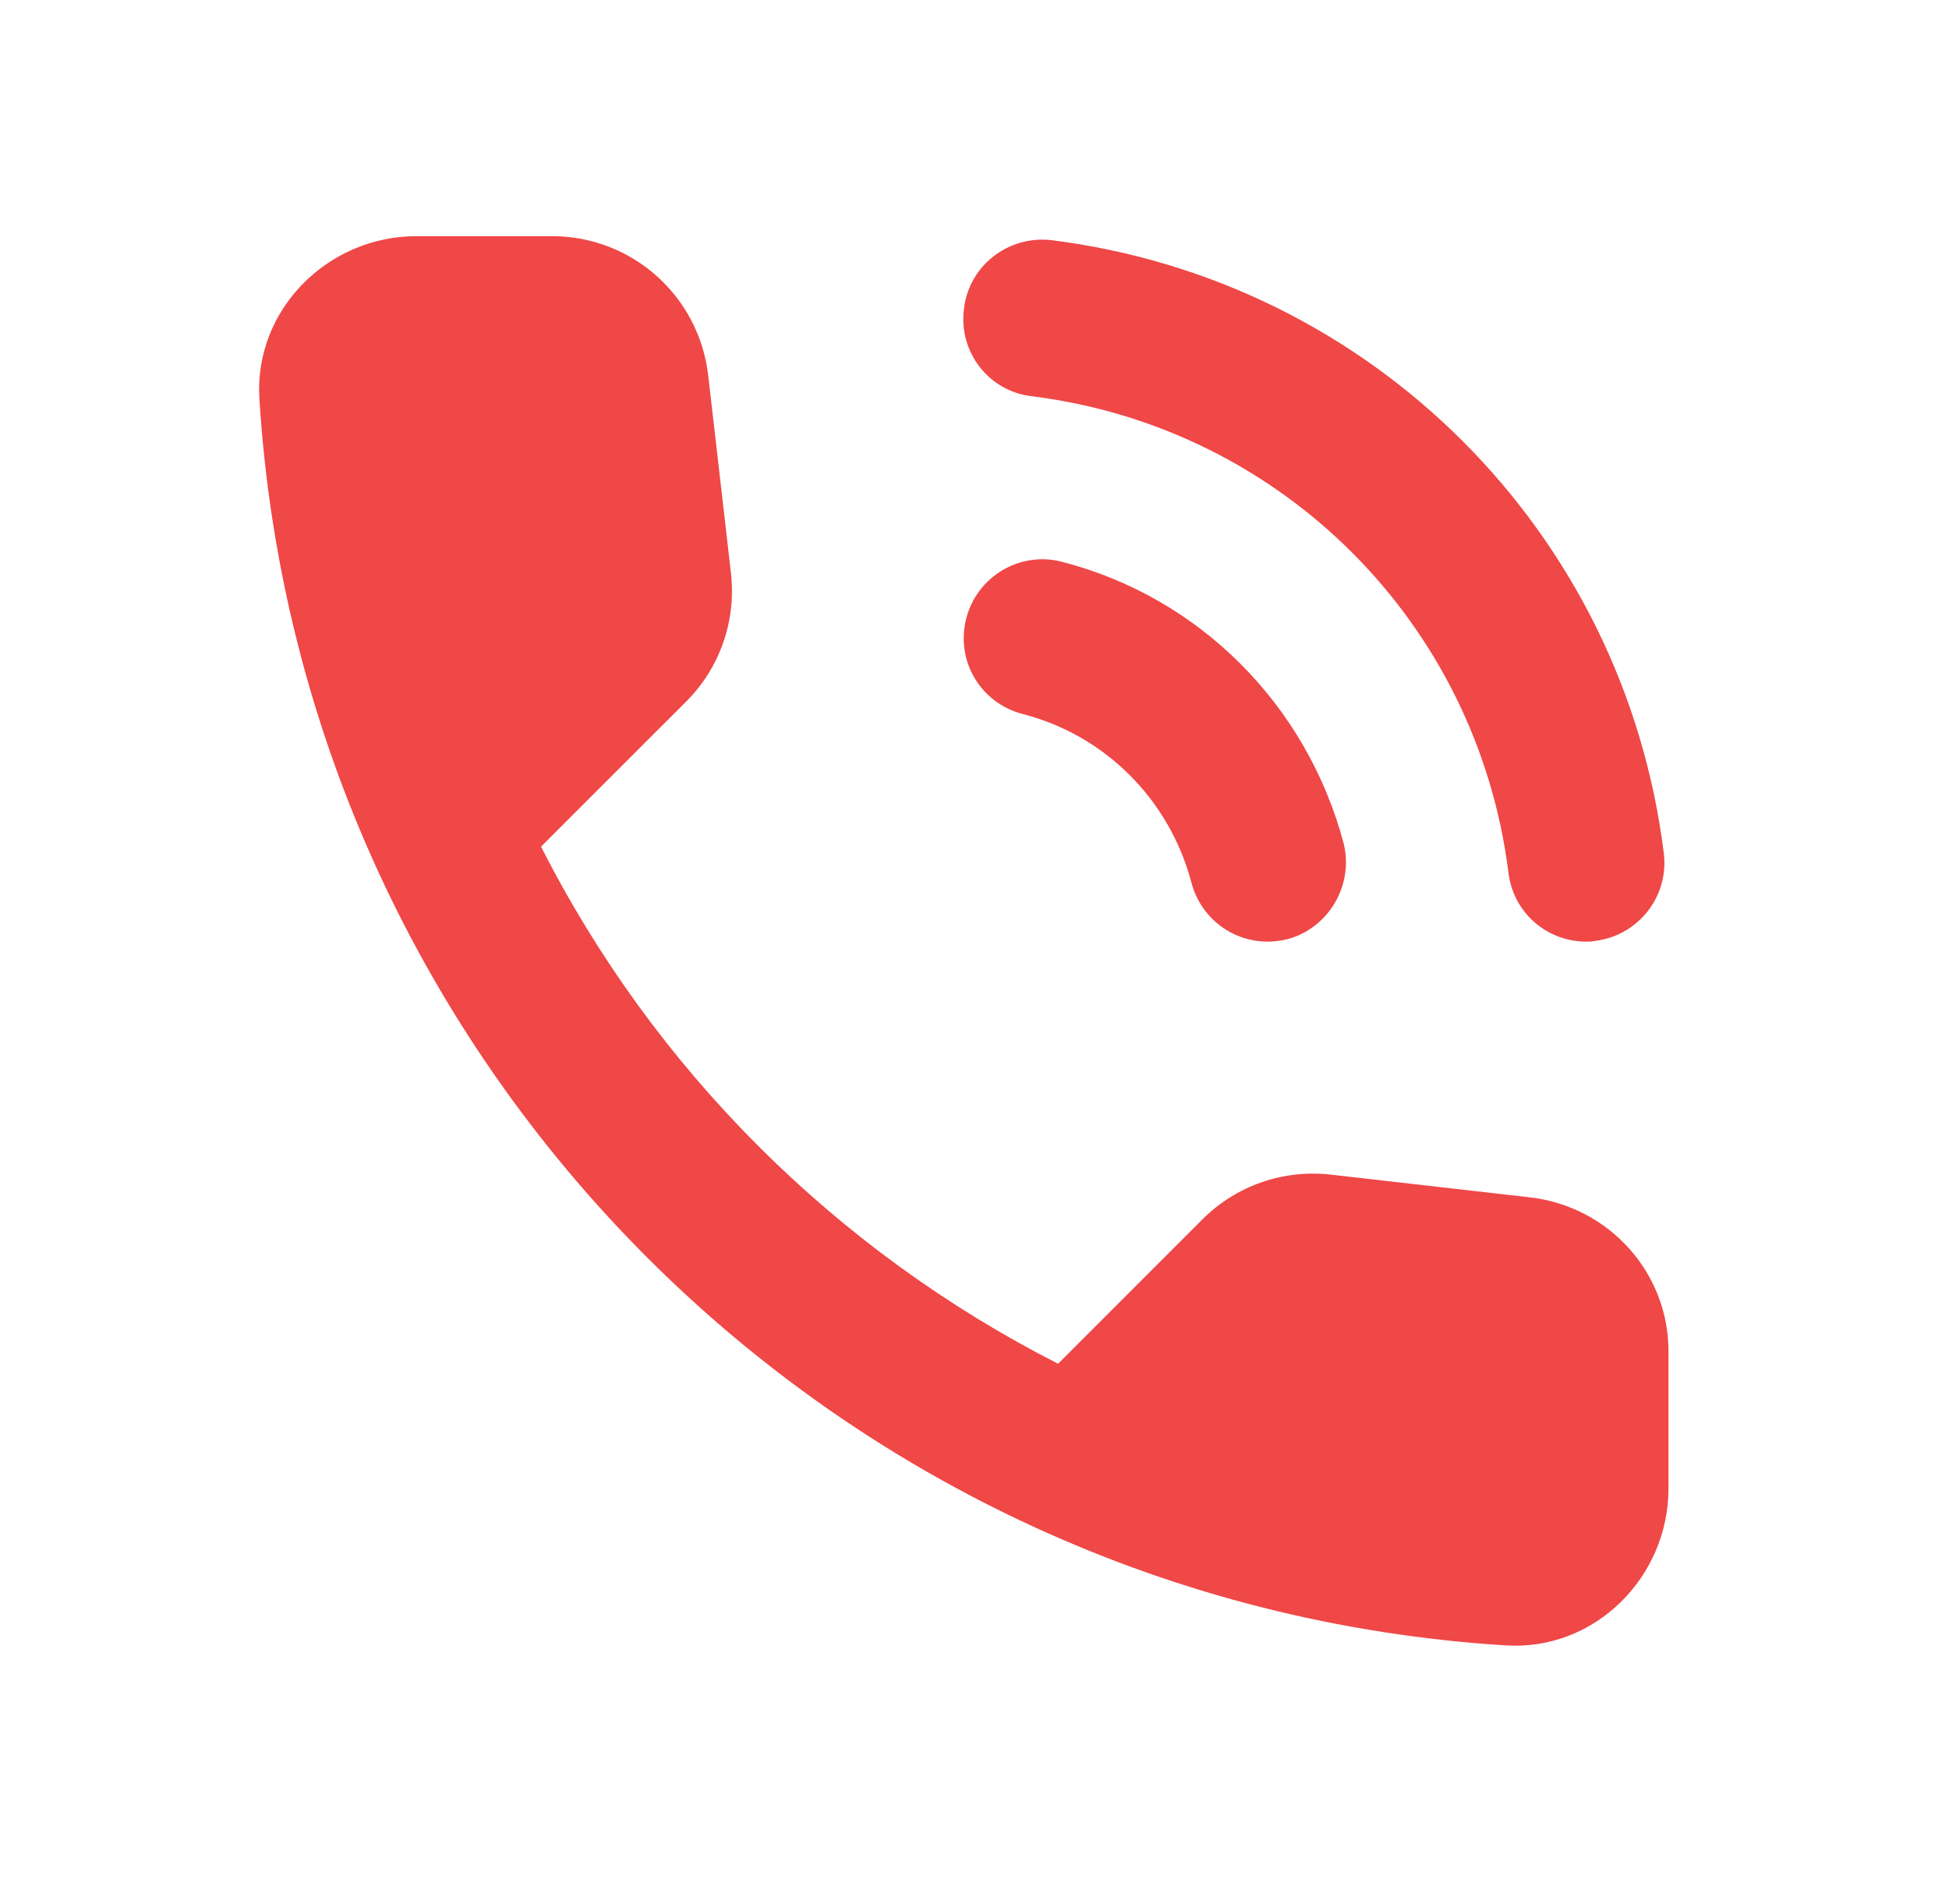 <svg width="43" height="42" viewBox="0 0 43 42" fill="none" xmlns="http://www.w3.org/2000/svg">
<path d="M22.773 8.742C28.278 9.434 32.588 13.744 33.28 19.248C33.384 20.131 34.128 20.772 34.994 20.772C35.063 20.772 35.132 20.772 35.201 20.755C36.153 20.633 36.828 19.768 36.707 18.816C35.825 11.736 30.268 6.18 23.189 5.297C22.236 5.193 21.371 5.868 21.267 6.82C21.146 7.772 21.821 8.638 22.773 8.742ZM23.431 12.394C22.514 12.152 21.561 12.706 21.319 13.64C21.077 14.575 21.631 15.51 22.565 15.752C24.383 16.219 25.802 17.639 26.287 19.474C26.495 20.253 27.187 20.772 27.966 20.772C28.105 20.772 28.26 20.755 28.399 20.72C29.316 20.477 29.87 19.526 29.645 18.608C28.831 15.544 26.46 13.173 23.431 12.394ZM33.765 26.415L29.368 25.913C28.312 25.792 27.274 26.155 26.529 26.899L23.344 30.084C18.446 27.592 14.43 23.593 11.937 18.677L15.14 15.475C15.884 14.731 16.247 13.692 16.126 12.636L15.624 8.274C15.416 6.526 13.945 5.21 12.18 5.21H9.185C7.229 5.21 5.602 6.838 5.723 8.794C6.641 23.576 18.463 35.381 33.228 36.298C35.184 36.42 36.811 34.793 36.811 32.837V29.842C36.828 28.094 35.513 26.622 33.765 26.415Z" fill="#F04747"/>
</svg>
